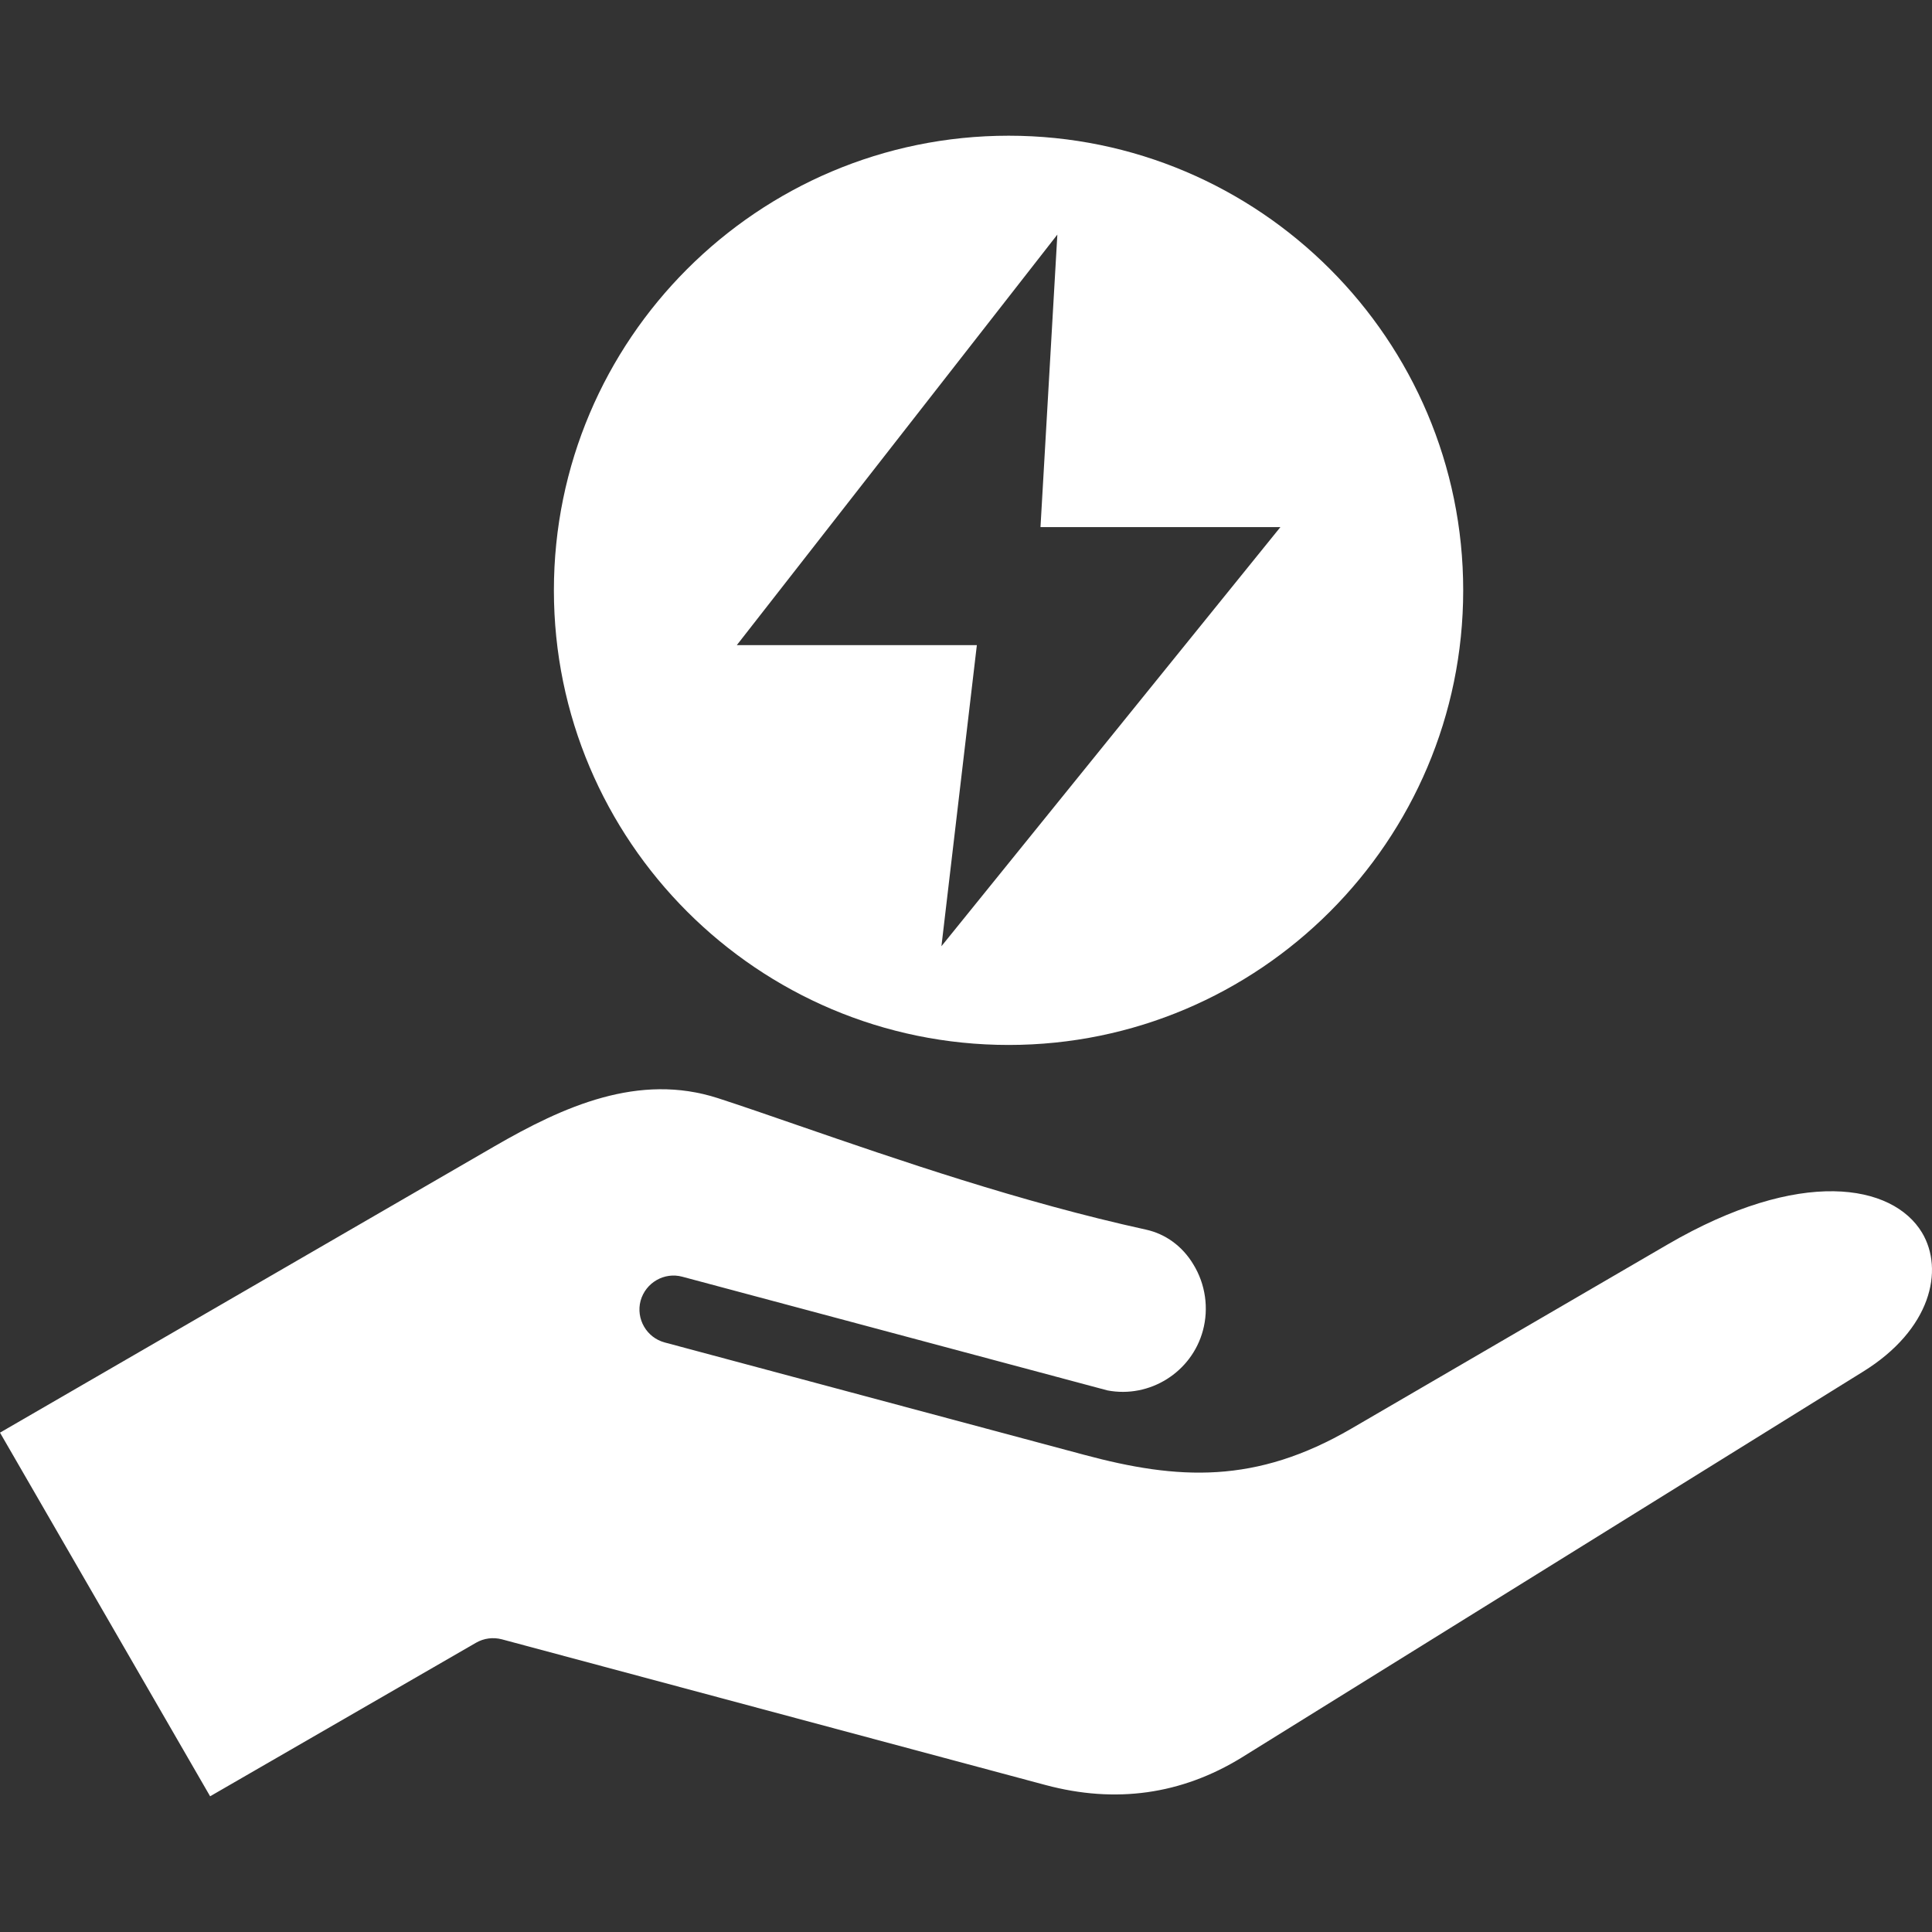 <?xml version="1.0" encoding="UTF-8" standalone="no"?>
<svg preserveAspectRatio="xMidYMid slice" width="500px" height="500px" xmlns="http://www.w3.org/2000/svg" xmlns:xlink="http://www.w3.org/1999/xlink" xmlns:serif="http://www.serif.com/"   viewBox="0 0 512 512" version="1.1" xml:space="preserve" style="fill-rule:evenodd;clip-rule:evenodd;stroke-linejoin:round;stroke-miterlimit:2;">
    <rect x="0" y="0" width="512" height="512" fill="#333333" stroke="none"/>
    <path d="M493.676,363.532L329.048,465.771C313.093,475.572 295.648,478.024 277.087,473.052L133.013,434.44C130.673,433.823 128.227,434.148 126.152,435.344L55.684,476.035L-0,379.666L130.992,303.81C149.394,293.157 169.284,284.228 190.292,291.035C196.515,293.056 203.907,295.609 211.725,298.315C237.838,307.324 270.333,318.541 303.679,325.859C308.891,326.997 313.358,330.268 316.23,335.044C319.474,340.309 320.378,346.713 318.783,352.61C315.804,363.656 304.689,370.624 293.467,368.469C293.308,368.432 180.824,338.346 180.824,338.346C176.037,337.048 171.091,339.915 169.762,344.717C168.486,349.53 171.358,354.476 176.144,355.763L287.298,385.535C312.188,392.22 332.77,393.38 358.192,378.557L441.873,329.831C477.187,309.249 501.599,313.77 509.363,326.677C515.268,336.557 511.758,352.379 493.676,363.532ZM339.325,139.681L249.49,250.758L258.866,171.057C258.867,171.032 258.868,171.002 258.874,170.988L258.876,170.976C258.865,170.971 258.851,170.966 258.847,170.966L195.264,170.966L280.21,62.17L275.74,139.681L339.325,139.681ZM267.302,35.965C200.822,35.965 146.788,90.011 146.788,156.442C146.788,222.879 200.823,276.924 267.302,276.924C333.728,276.924 387.763,222.879 387.763,156.442C387.763,90.01 333.728,35.965 267.302,35.965Z" style="fill:white;"></path>
</svg>
